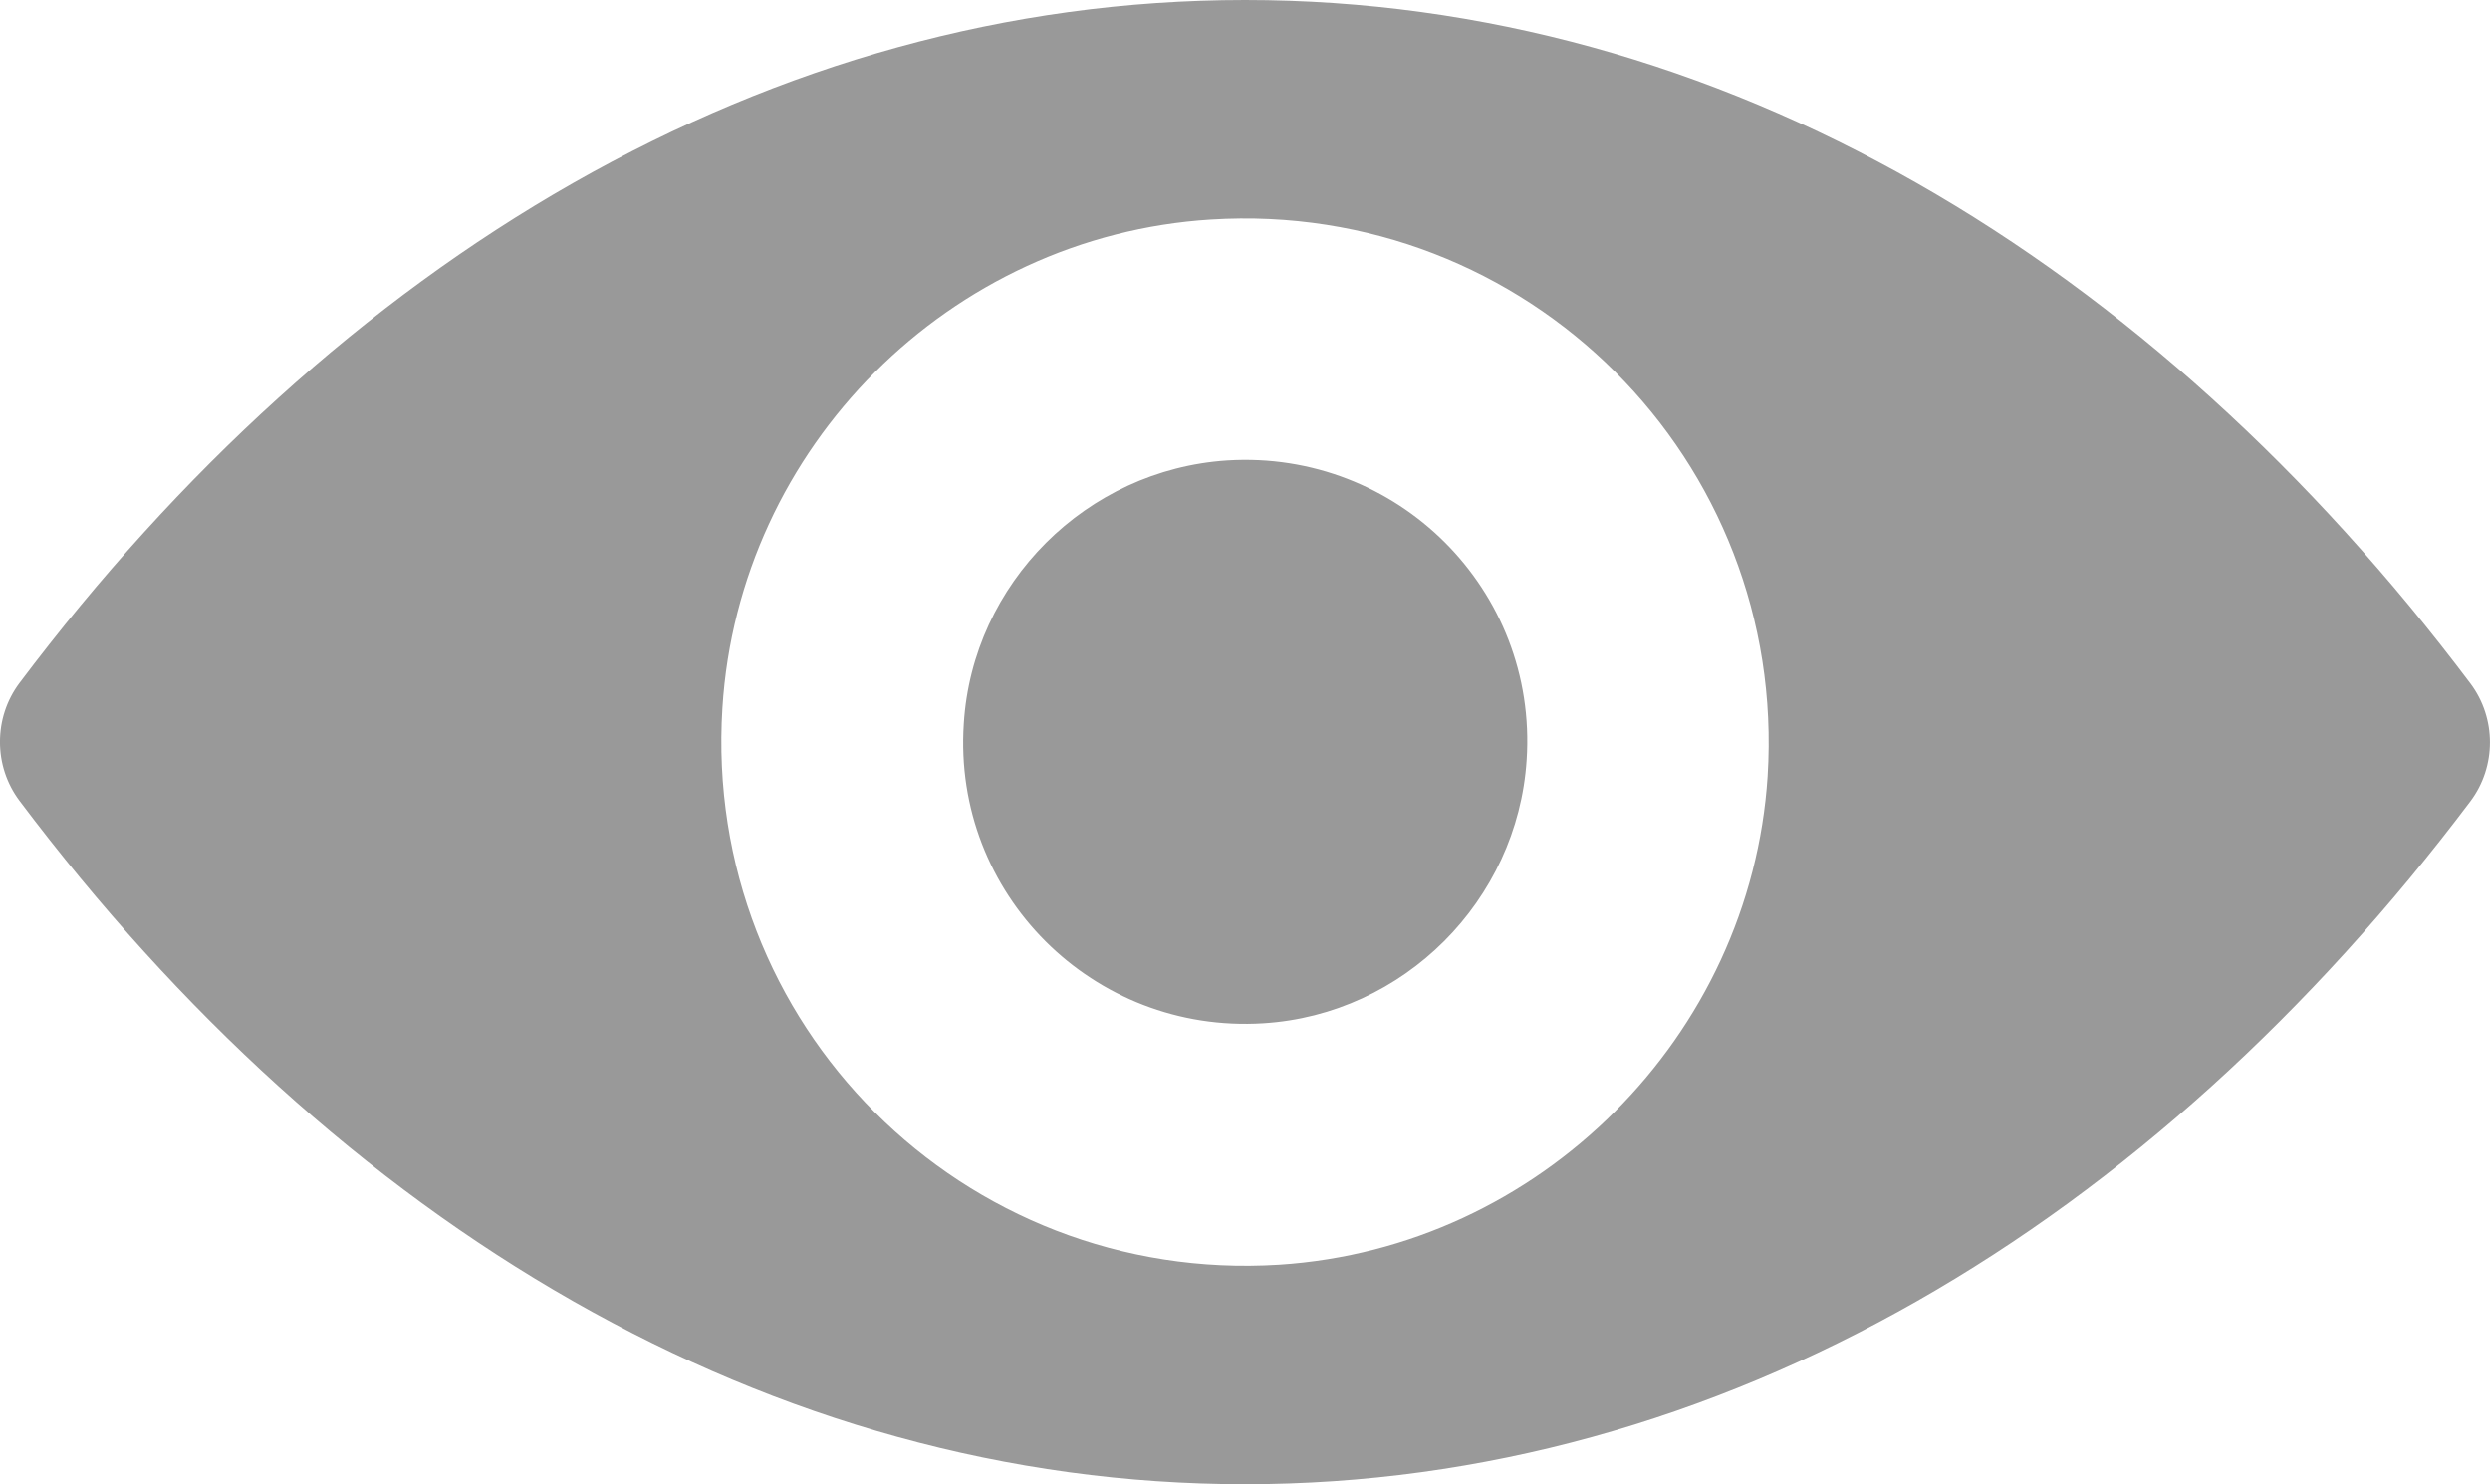 <?xml version="1.0" encoding="UTF-8"?>
<svg id="Capa_1" xmlns="http://www.w3.org/2000/svg" viewBox="0 0 488.85 291.4">
  <path d="M244.43,0C151.02,0,66.32,51.1,3.82,134.1c-5.1,6.8-5.1,16.3,0,23.1,62.5,83.1,147.2,134.2,240.6,134.2s178.1-51.1,240.6-134.1c5.1-6.8,5.1-16.3,0-23.1C422.52,51.1,337.83,0,244.43,0ZM251.13,248.3c-62,3.9-113.2-47.2-109.3-109.3,3.2-51.2,44.7-92.7,95.9-95.9,62-3.9,113.2,47.2,109.3,109.3-3.3,51.1-44.8,92.6-95.9,95.9ZM248.02,200.9c-33.4,2.1-61-25.4-58.8-58.8,1.7-27.6,24.1-49.9,51.7-51.7,33.4-2.1,61,25.4,58.8,58.8-1.8,27.7-24.2,50-51.7,51.7Z" style="fill: #999;"/>
</svg>